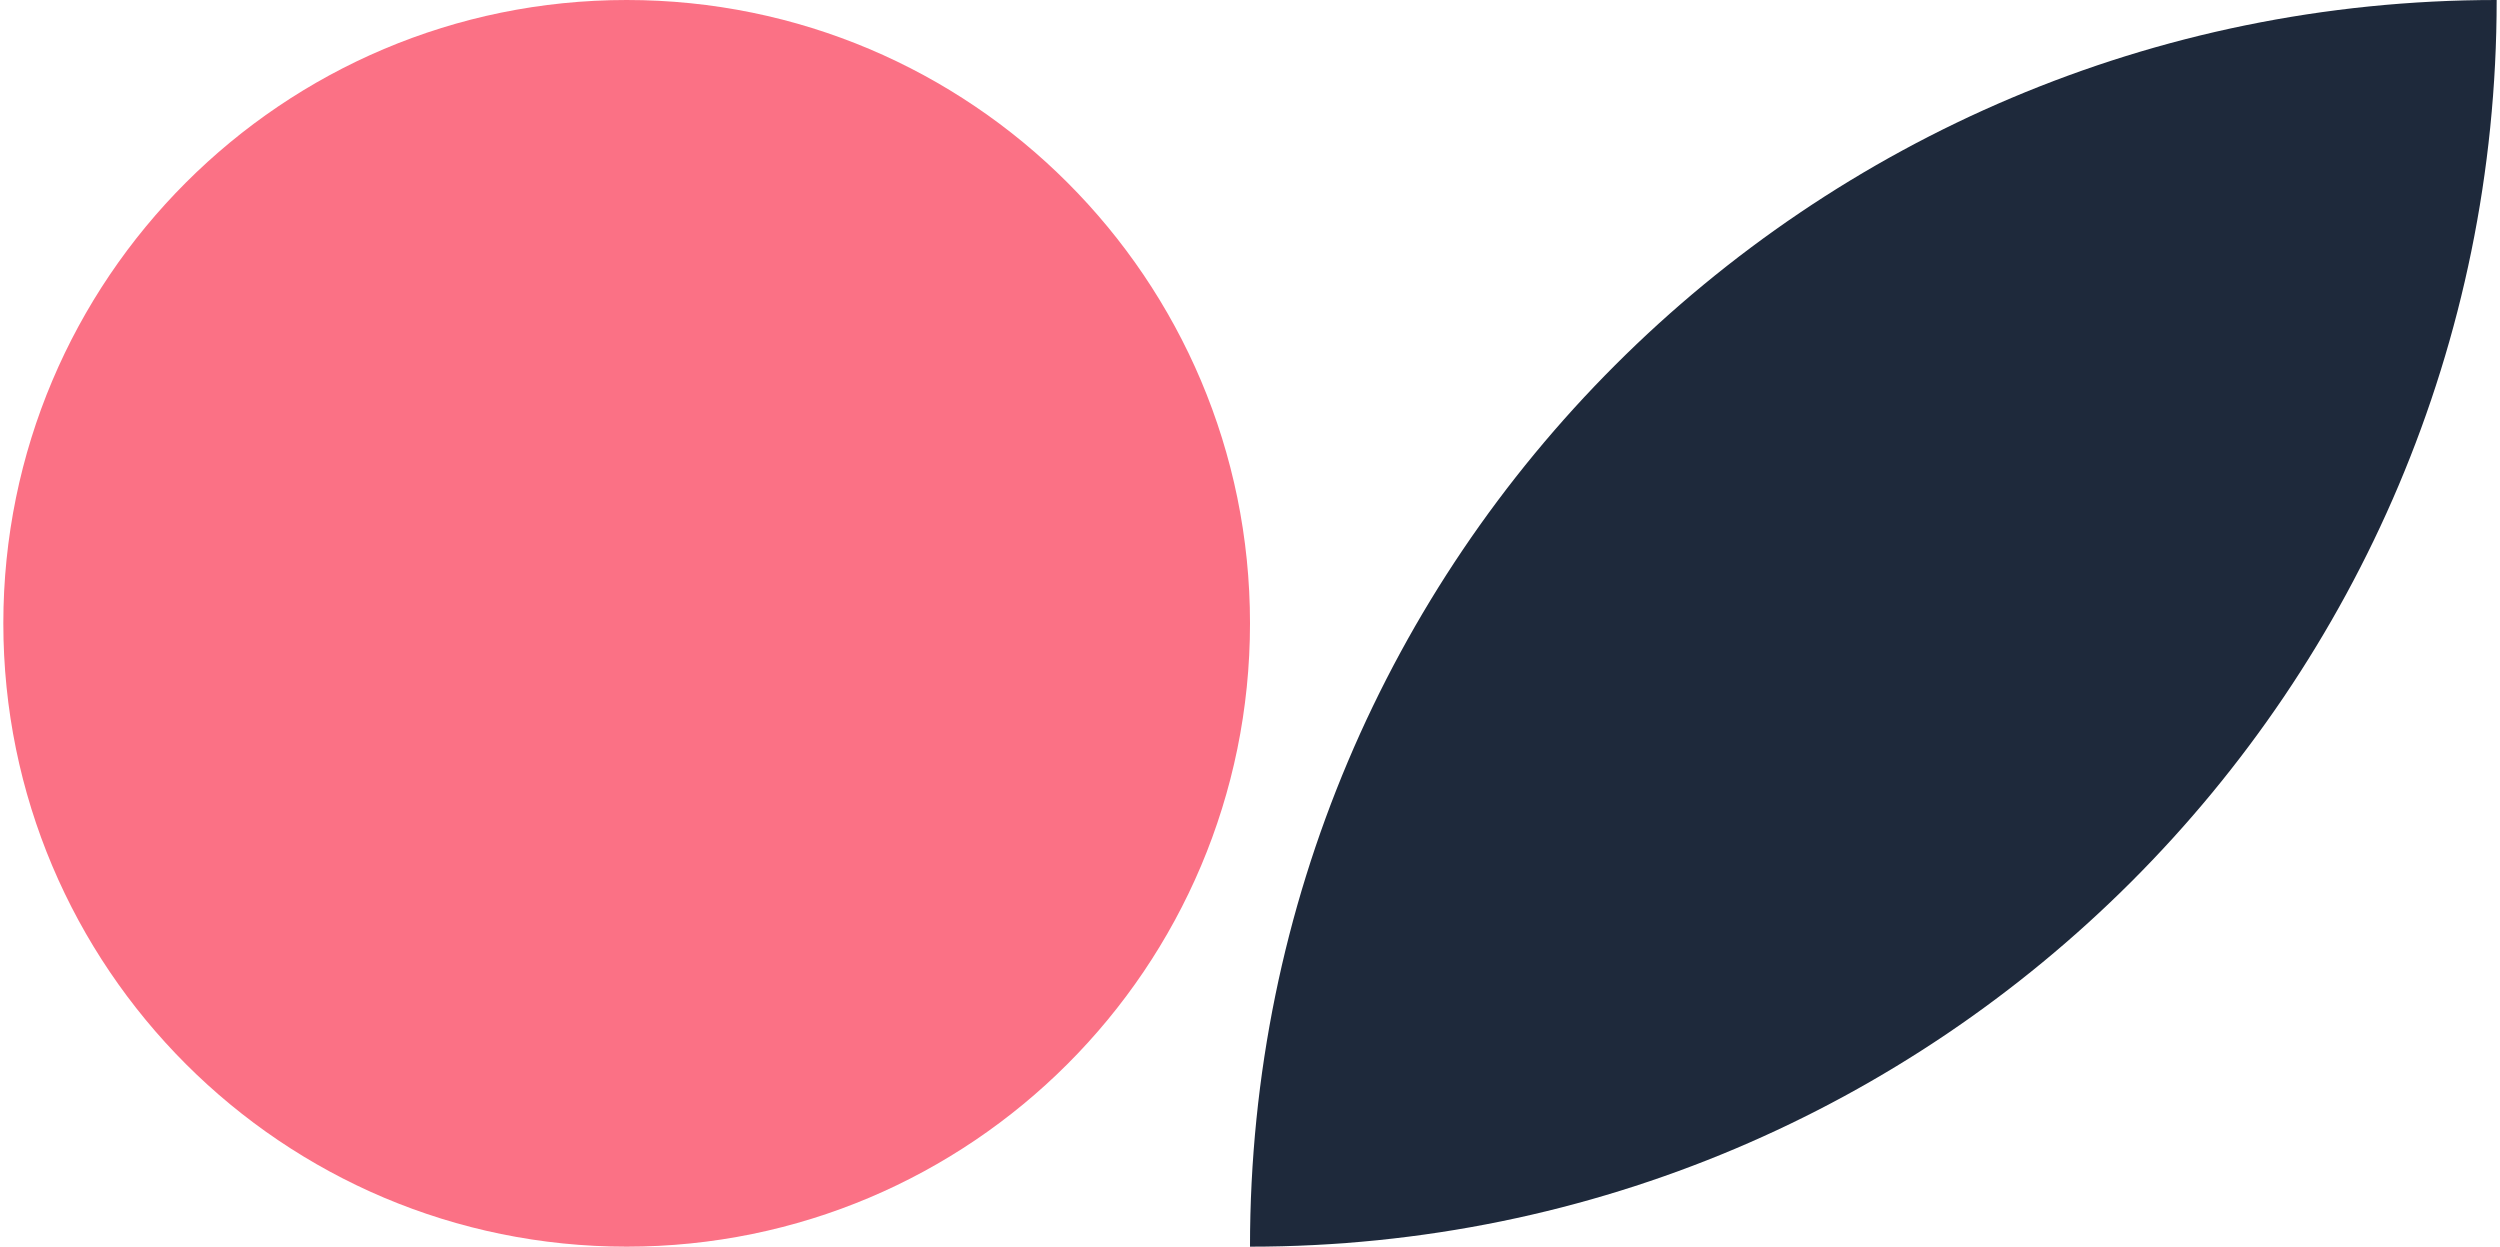 <?xml version="1.0" encoding="utf-8"?>
<svg xmlns="http://www.w3.org/2000/svg" width="375" height="187" viewBox="0 0 375 187" fill="none">
<path d="M0.5 93.5C0.5 41.861 42.361 0 94 0C145.639 0 187.5 41.861 187.5 93.5C187.5 145.139 145.639 187 94 187C42.361 187 0.5 145.139 0.5 93.5Z" fill="#FB7185"/>
<path d="M187.5 187C187.5 83.723 271.223 0 374.5 0C374.5 103.277 290.777 187 187.5 187Z" fill="#1E293B"/>
</svg>